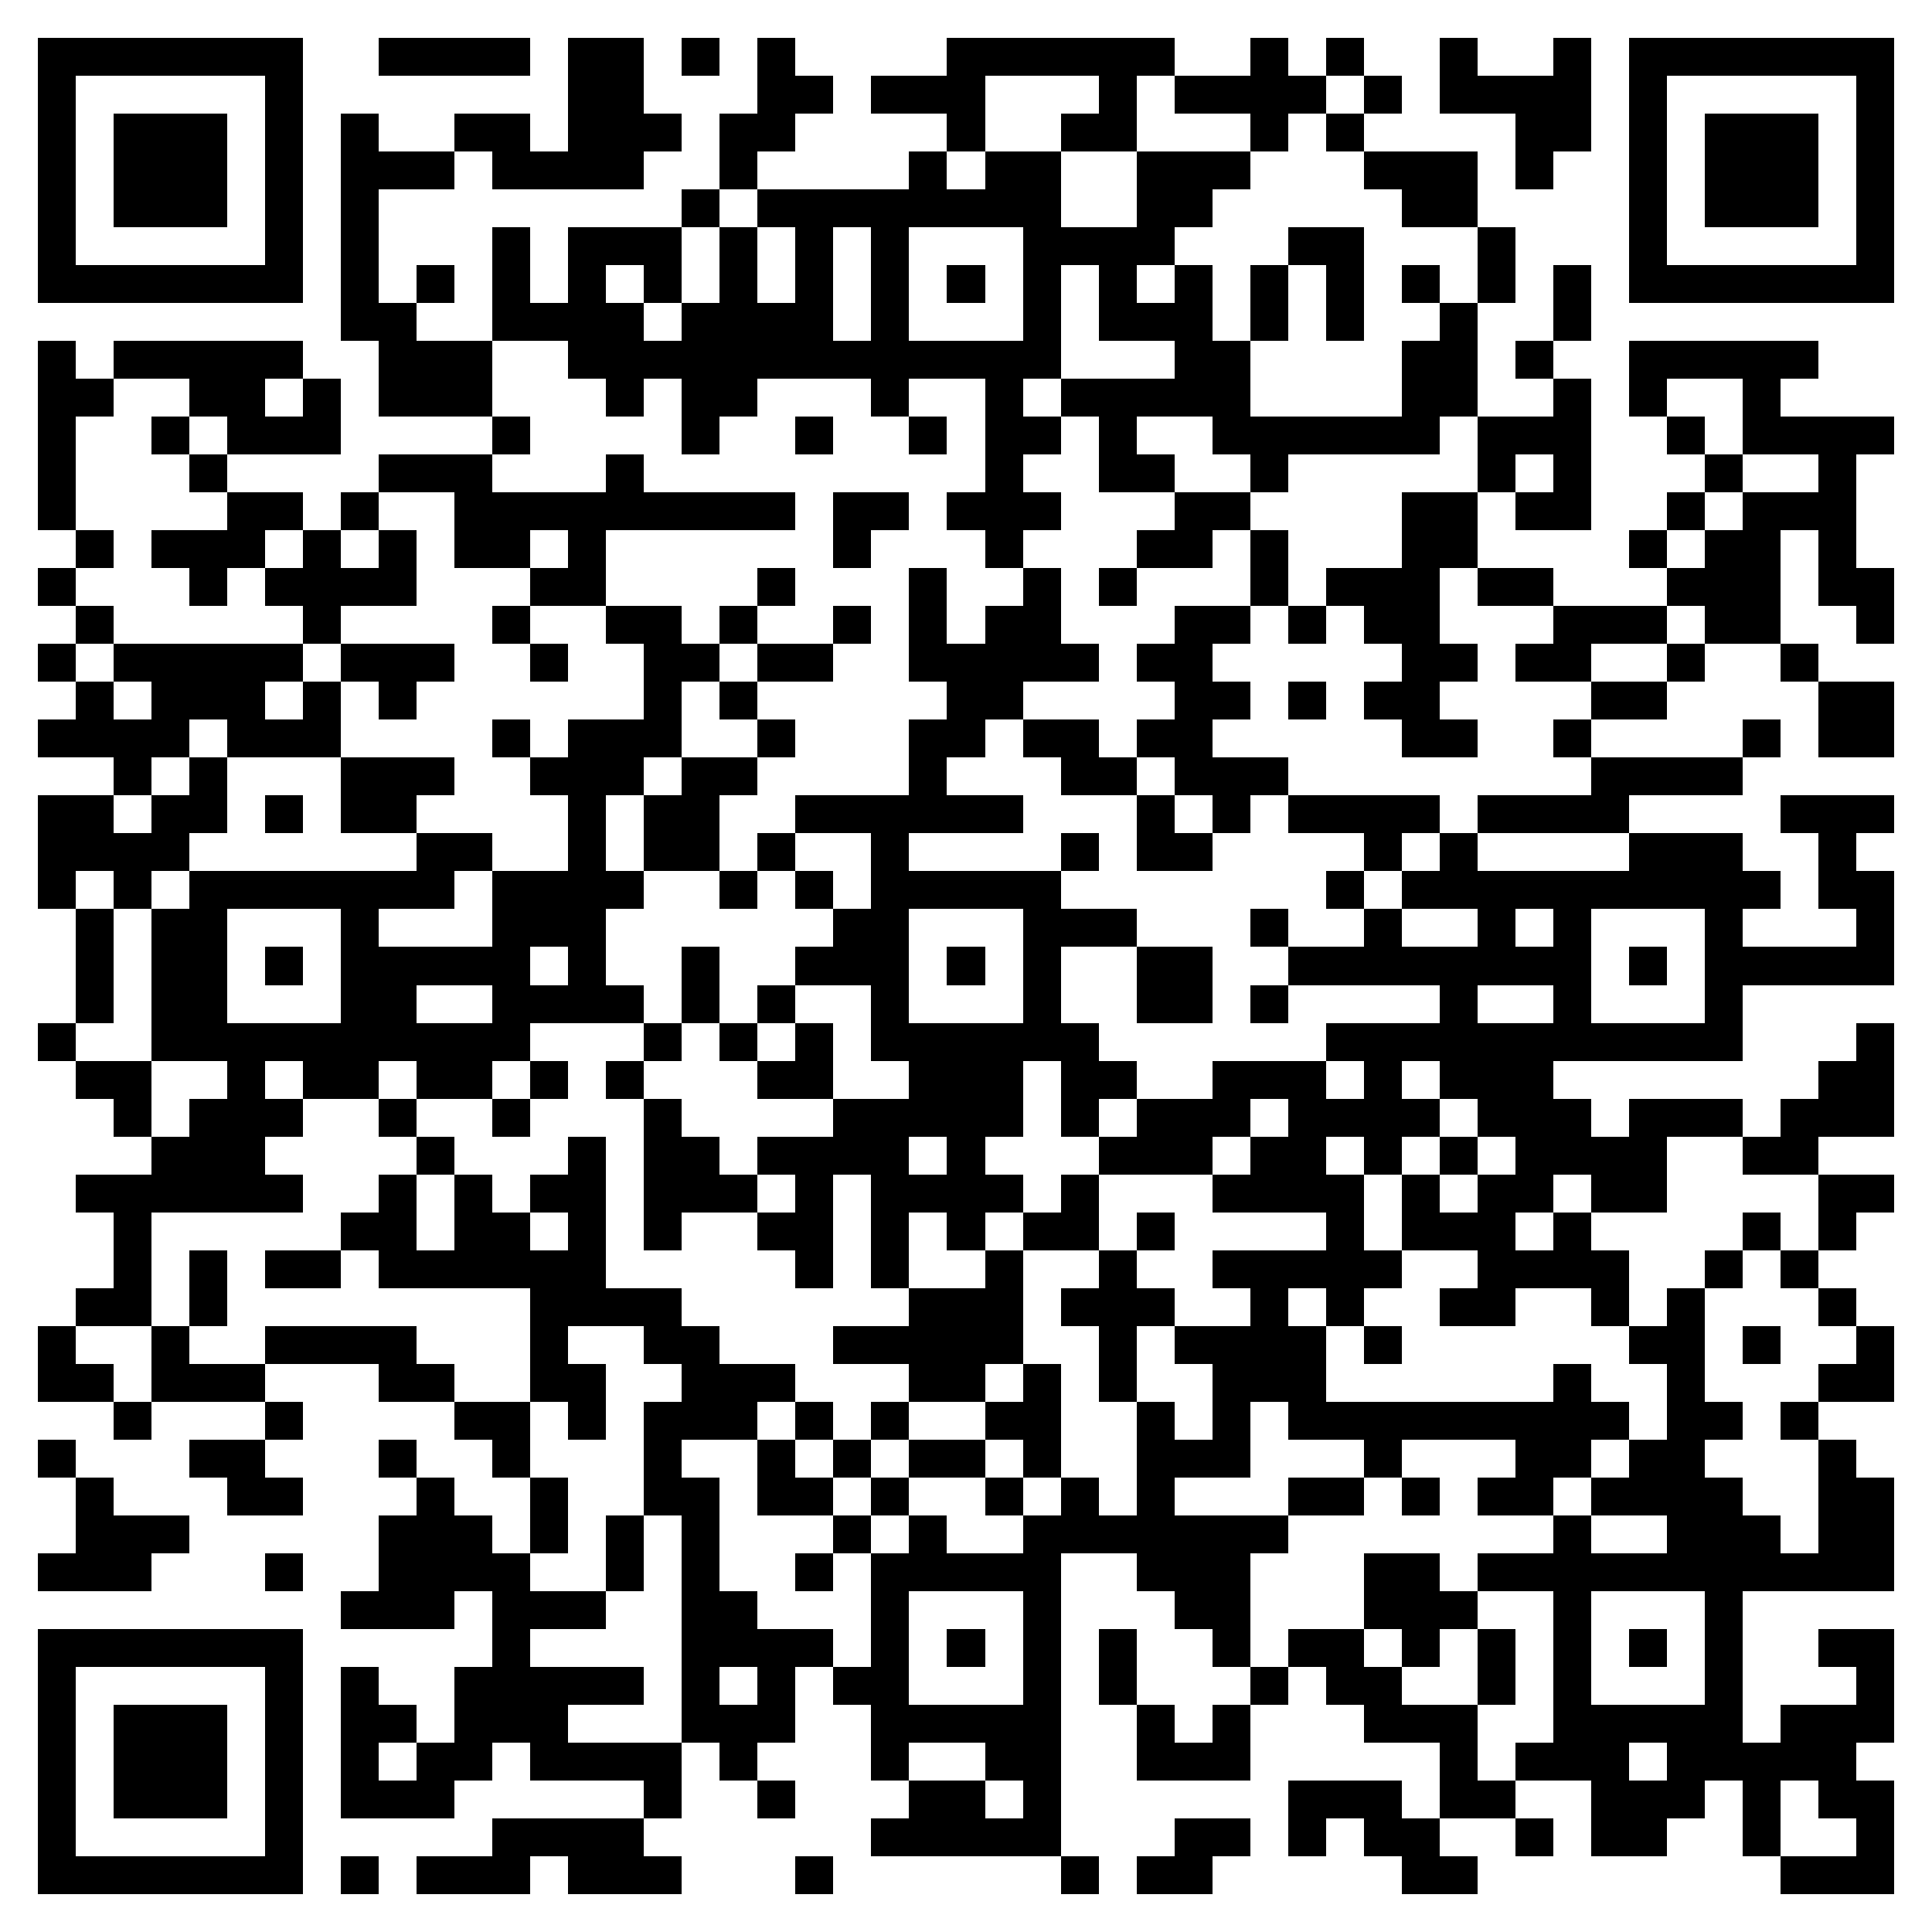 <svg xmlns="http://www.w3.org/2000/svg" viewBox="0 0 51 51" shape-rendering="crispEdges"><path fill="#ffffff" d="M0 0h51v51H0z"/><path stroke="#000000" d="M1 1.5h7m2 0h4m1 0h2m1 0h1m1 0h1m4 0h6m2 0h1m1 0h1m2 0h1m2 0h1m1 0h7M1 2.5h1m5 0h1m7 0h2m3 0h2m1 0h3m3 0h1m1 0h4m1 0h1m1 0h4m1 0h1m5 0h1M1 3.5h1m1 0h3m1 0h1m1 0h1m2 0h2m1 0h3m1 0h2m4 0h1m2 0h2m3 0h1m1 0h1m4 0h2m1 0h1m1 0h3m1 0h1M1 4.5h1m1 0h3m1 0h1m1 0h3m1 0h4m2 0h1m4 0h1m1 0h2m2 0h3m3 0h3m1 0h1m2 0h1m1 0h3m1 0h1M1 5.5h1m1 0h3m1 0h1m1 0h1m8 0h1m1 0h8m2 0h2m5 0h2m4 0h1m1 0h3m1 0h1M1 6.5h1m5 0h1m1 0h1m3 0h1m1 0h3m1 0h1m1 0h1m1 0h1m3 0h4m3 0h2m3 0h1m3 0h1m5 0h1M1 7.5h7m1 0h1m1 0h1m1 0h1m1 0h1m1 0h1m1 0h1m1 0h1m1 0h1m1 0h1m1 0h1m1 0h1m1 0h1m1 0h1m1 0h1m1 0h1m1 0h1m1 0h1m1 0h7M9 8.5h2m2 0h4m1 0h4m1 0h1m3 0h1m1 0h3m1 0h1m1 0h1m2 0h1m2 0h1M1 9.5h1m1 0h5m2 0h3m2 0h13m3 0h2m4 0h2m1 0h1m2 0h5M1 10.5h2m2 0h2m1 0h1m1 0h3m3 0h1m1 0h2m3 0h1m2 0h1m1 0h5m4 0h2m2 0h1m1 0h1m2 0h1M1 11.5h1m2 0h1m1 0h3m4 0h1m4 0h1m2 0h1m2 0h1m1 0h2m1 0h1m2 0h6m1 0h3m2 0h1m1 0h4M1 12.5h1m3 0h1m4 0h3m3 0h1m9 0h1m2 0h2m2 0h1m5 0h1m1 0h1m3 0h1m2 0h1M1 13.5h1m4 0h2m1 0h1m2 0h9m1 0h2m1 0h3m3 0h2m4 0h2m1 0h2m2 0h1m1 0h3M2 14.5h1m1 0h3m1 0h1m1 0h1m1 0h2m1 0h1m6 0h1m3 0h1m3 0h2m1 0h1m3 0h2m4 0h1m1 0h2m1 0h1M1 15.5h1m3 0h1m1 0h4m3 0h2m4 0h1m3 0h1m2 0h1m1 0h1m3 0h1m1 0h3m1 0h2m3 0h3m1 0h2M2 16.5h1m5 0h1m4 0h1m2 0h2m1 0h1m2 0h1m1 0h1m1 0h2m3 0h2m1 0h1m1 0h2m3 0h3m1 0h2m2 0h1M1 17.5h1m1 0h5m1 0h3m2 0h1m2 0h2m1 0h2m2 0h5m1 0h2m5 0h2m1 0h2m2 0h1m2 0h1M2 18.5h1m1 0h3m1 0h1m1 0h1m6 0h1m1 0h1m5 0h2m4 0h2m1 0h1m1 0h2m4 0h2m4 0h2M1 19.5h4m1 0h3m4 0h1m1 0h3m2 0h1m3 0h2m1 0h2m1 0h2m5 0h2m2 0h1m4 0h1m1 0h2M3 20.5h1m1 0h1m3 0h3m2 0h3m1 0h2m4 0h1m3 0h2m1 0h3m8 0h4M1 21.5h2m1 0h2m1 0h1m1 0h2m4 0h1m1 0h2m2 0h6m3 0h1m1 0h1m1 0h4m1 0h4m4 0h3M1 22.5h4m6 0h2m2 0h1m1 0h2m1 0h1m2 0h1m4 0h1m1 0h2m4 0h1m1 0h1m4 0h3m2 0h1M1 23.5h1m1 0h1m1 0h7m1 0h4m2 0h1m1 0h1m1 0h5m7 0h1m1 0h10m1 0h2M2 24.5h1m1 0h2m3 0h1m3 0h3m6 0h2m3 0h3m3 0h1m2 0h1m2 0h1m1 0h1m3 0h1m3 0h1M2 25.5h1m1 0h2m1 0h1m1 0h5m1 0h1m2 0h1m2 0h3m1 0h1m1 0h1m2 0h2m2 0h8m1 0h1m1 0h5M2 26.5h1m1 0h2m3 0h2m2 0h4m1 0h1m1 0h1m2 0h1m3 0h1m2 0h2m1 0h1m4 0h1m2 0h1m3 0h1M1 27.5h1m2 0h10m3 0h1m1 0h1m1 0h1m1 0h6m6 0h11m3 0h1M2 28.5h2m2 0h1m1 0h2m1 0h2m1 0h1m1 0h1m3 0h2m2 0h3m1 0h2m2 0h3m1 0h1m1 0h3m7 0h2M3 29.5h1m1 0h3m2 0h1m2 0h1m3 0h1m4 0h5m1 0h1m1 0h3m1 0h4m1 0h3m1 0h3m1 0h3M4 30.5h3m4 0h1m3 0h1m1 0h2m1 0h4m1 0h1m3 0h3m1 0h2m1 0h1m1 0h1m1 0h4m2 0h2M2 31.5h6m2 0h1m1 0h1m1 0h2m1 0h3m1 0h1m1 0h4m1 0h1m3 0h4m1 0h1m1 0h2m1 0h2m4 0h2M3 32.5h1m5 0h2m1 0h2m1 0h1m1 0h1m2 0h2m1 0h1m1 0h1m1 0h2m1 0h1m4 0h1m1 0h3m1 0h1m4 0h1m1 0h1M3 33.5h1m1 0h1m1 0h2m1 0h6m5 0h1m1 0h1m2 0h1m2 0h1m2 0h5m2 0h4m2 0h1m1 0h1M2 34.5h2m1 0h1m8 0h4m6 0h3m1 0h3m2 0h1m1 0h1m2 0h2m2 0h1m1 0h1m3 0h1M1 35.5h1m2 0h1m2 0h4m3 0h1m2 0h2m3 0h5m2 0h1m1 0h4m1 0h1m6 0h2m1 0h1m2 0h1M1 36.5h2m1 0h3m3 0h2m2 0h2m2 0h3m3 0h2m1 0h1m1 0h1m2 0h3m6 0h1m2 0h1m3 0h2M3 37.5h1m3 0h1m4 0h2m1 0h1m1 0h3m1 0h1m1 0h1m2 0h2m2 0h1m1 0h1m1 0h9m1 0h2m1 0h1M1 38.5h1m3 0h2m3 0h1m2 0h1m3 0h1m2 0h1m1 0h1m1 0h2m1 0h1m2 0h3m3 0h1m3 0h2m1 0h2m3 0h1M2 39.5h1m3 0h2m3 0h1m2 0h1m2 0h2m1 0h2m1 0h1m2 0h1m1 0h1m1 0h1m3 0h2m1 0h1m1 0h2m1 0h4m2 0h2M2 40.5h3m5 0h3m1 0h1m1 0h1m1 0h1m3 0h1m1 0h1m2 0h7m7 0h1m2 0h3m1 0h2M1 41.5h3m3 0h1m2 0h4m2 0h1m1 0h1m2 0h1m1 0h5m2 0h3m3 0h2m1 0h11M9 42.5h3m1 0h3m2 0h2m3 0h1m3 0h1m3 0h2m3 0h3m2 0h1m3 0h1M1 43.5h7m5 0h1m4 0h4m1 0h1m1 0h1m1 0h1m1 0h1m2 0h1m1 0h2m1 0h1m1 0h1m1 0h1m1 0h1m1 0h1m2 0h2M1 44.5h1m5 0h1m1 0h1m2 0h5m1 0h1m1 0h1m1 0h2m3 0h1m1 0h1m3 0h1m1 0h2m2 0h1m1 0h1m3 0h1m3 0h1M1 45.5h1m1 0h3m1 0h1m1 0h2m1 0h3m3 0h3m2 0h5m2 0h1m1 0h1m3 0h3m2 0h5m1 0h3M1 46.5h1m1 0h3m1 0h1m1 0h1m1 0h2m1 0h4m1 0h1m3 0h1m2 0h2m2 0h3m5 0h1m1 0h3m1 0h5M1 47.5h1m1 0h3m1 0h1m1 0h3m5 0h1m2 0h1m3 0h2m1 0h1m6 0h3m1 0h2m2 0h3m1 0h1m1 0h2M1 48.5h1m5 0h1m5 0h4m6 0h5m3 0h2m1 0h1m1 0h2m2 0h1m1 0h2m2 0h1m2 0h1M1 49.5h7m1 0h1m1 0h3m1 0h3m3 0h1m6 0h1m1 0h2m5 0h2m8 0h3"/></svg>
